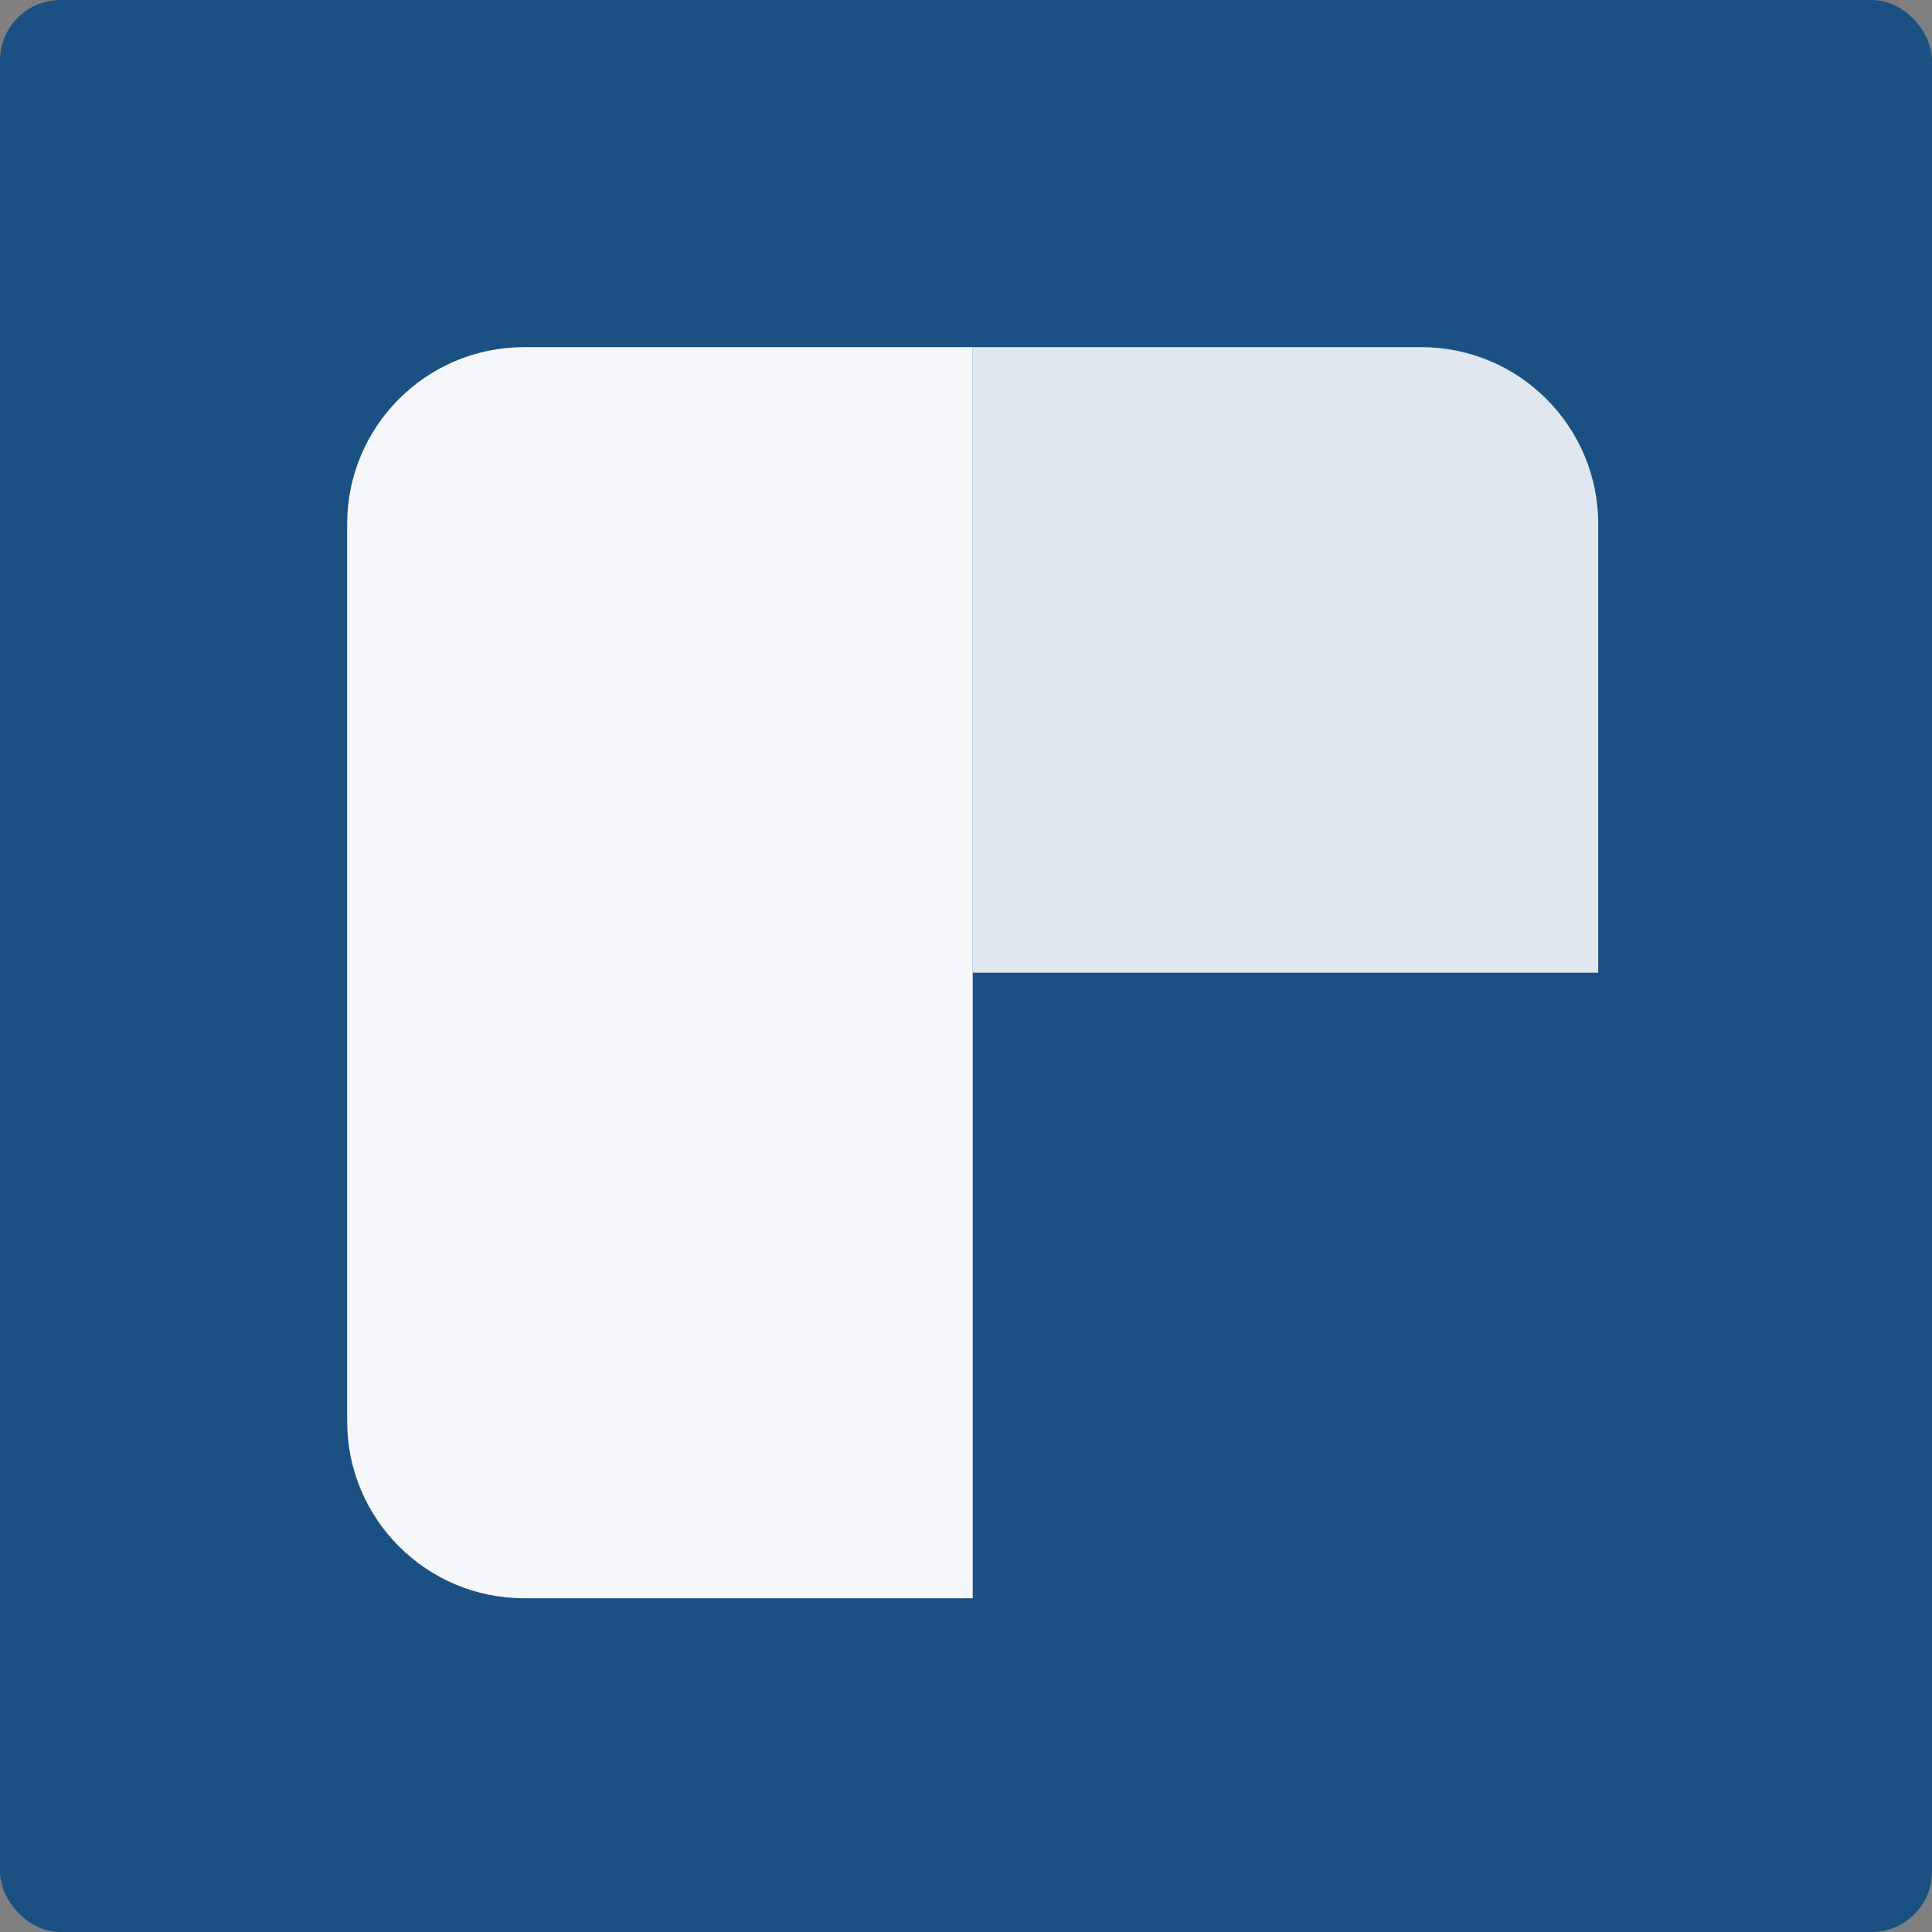 <svg xmlns="http://www.w3.org/2000/svg" width="128" height="128" viewBox="0 0 128 128" fill="none"><rect x="0" y="0" width="128" height="128" fill="#808080" stroke="none"/><rect x="0.5" y="0.5" width="127" height="127" rx="3.5" fill="#1B5182" stroke="#1B5182"></rect><path d="M34.722 23H64.445V105.887H34.722C28.249 105.887 23.001 100.64 23 94.167V34.722C23 28.248 28.248 23 34.722 23Z" fill="#F5F7FA"></path><path d="M64.445 23H94.165C100.639 23 105.887 28.248 105.887 34.722V64.445H64.445V23Z" fill="#F5F7FA" fill-opacity="0.9"></path></svg>